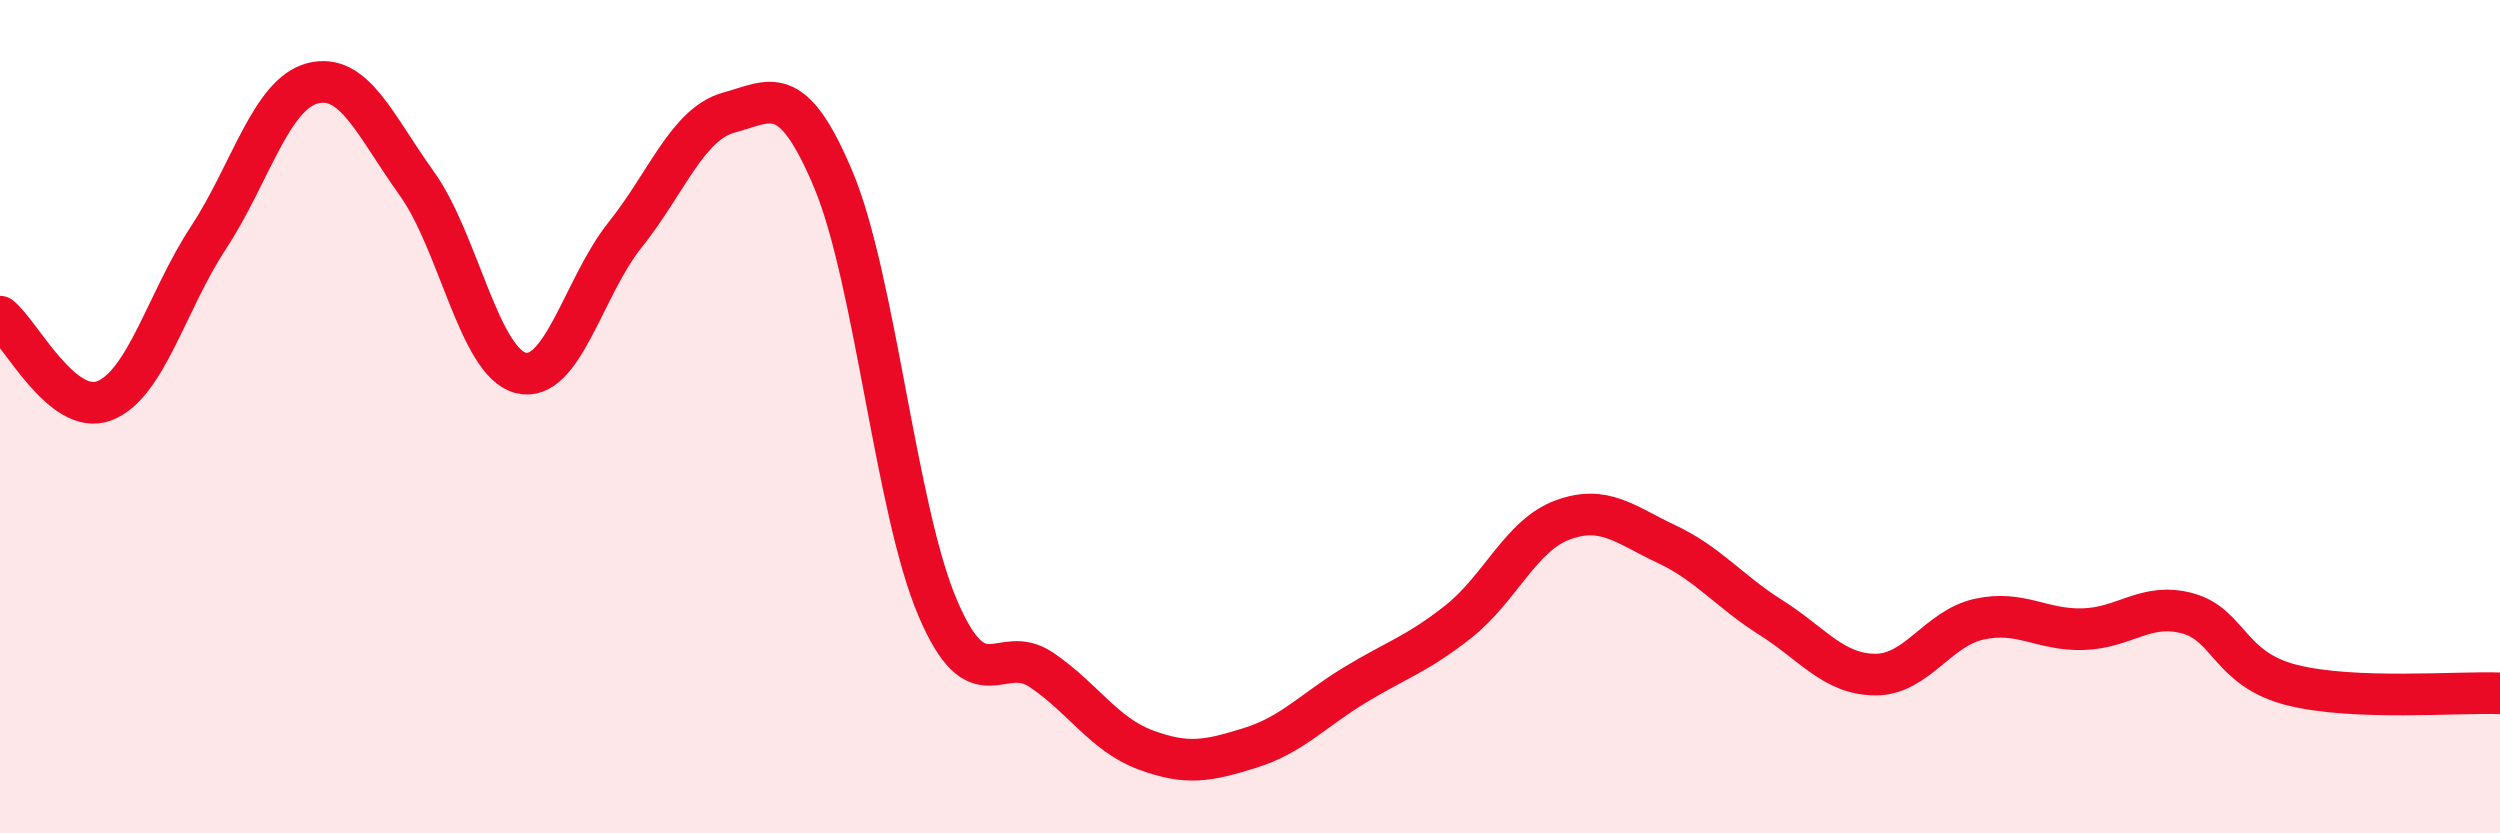 
    <svg width="60" height="20" viewBox="0 0 60 20" xmlns="http://www.w3.org/2000/svg">
      <path
        d="M 0,7.6 C 0.5,8 1.5,10 2.5,9.62 C 3.5,9.24 4,7.23 5,5.71 C 6,4.19 6.5,2.26 7.5,2 C 8.5,1.74 9,3.01 10,4.4 C 11,5.79 11.5,8.7 12.5,8.95 C 13.5,9.2 14,6.89 15,5.64 C 16,4.39 16.5,2.97 17.5,2.7 C 18.5,2.43 19,1.93 20,4.31 C 21,6.69 21.5,12.23 22.5,14.58 C 23.5,16.93 24,15.4 25,16.08 C 26,16.76 26.5,17.63 27.5,18 C 28.5,18.37 29,18.26 30,17.95 C 31,17.64 31.5,17.06 32.5,16.45 C 33.5,15.84 34,15.71 35,14.92 C 36,14.13 36.5,12.85 37.5,12.48 C 38.5,12.11 39,12.59 40,13.06 C 41,13.53 41.5,14.19 42.5,14.82 C 43.5,15.45 44,16.18 45,16.19 C 46,16.2 46.5,15.08 47.5,14.86 C 48.5,14.64 49,15.13 50,15.1 C 51,15.07 51.5,14.45 52.5,14.72 C 53.5,14.99 53.5,16.06 55,16.44 C 56.5,16.82 59,16.6 60,16.64L60 20L0 20Z"
        fill="#EB0A25"
        opacity="0.1"
        stroke-linecap="round"
        stroke-linejoin="round"
      />
      <path
        d="M 0,7.6 C 0.5,8 1.5,10 2.5,9.62 C 3.5,9.24 4,7.23 5,5.71 C 6,4.19 6.5,2.26 7.5,2 C 8.5,1.74 9,3.01 10,4.4 C 11,5.79 11.5,8.7 12.5,8.95 C 13.5,9.2 14,6.89 15,5.64 C 16,4.39 16.5,2.97 17.5,2.7 C 18.5,2.43 19,1.93 20,4.31 C 21,6.69 21.5,12.23 22.5,14.58 C 23.5,16.93 24,15.4 25,16.08 C 26,16.76 26.5,17.63 27.5,18 C 28.5,18.37 29,18.26 30,17.95 C 31,17.64 31.5,17.06 32.5,16.45 C 33.5,15.84 34,15.71 35,14.92 C 36,14.13 36.5,12.85 37.5,12.48 C 38.5,12.11 39,12.59 40,13.06 C 41,13.53 41.5,14.19 42.5,14.82 C 43.5,15.45 44,16.18 45,16.19 C 46,16.2 46.5,15.08 47.5,14.86 C 48.5,14.64 49,15.13 50,15.1 C 51,15.07 51.5,14.45 52.5,14.72 C 53.5,14.99 53.5,16.06 55,16.44 C 56.5,16.82 59,16.6 60,16.64"
        stroke="#EB0A25"
        stroke-width="1"
        fill="none"
        stroke-linecap="round"
        stroke-linejoin="round"
      />
    </svg>
  
